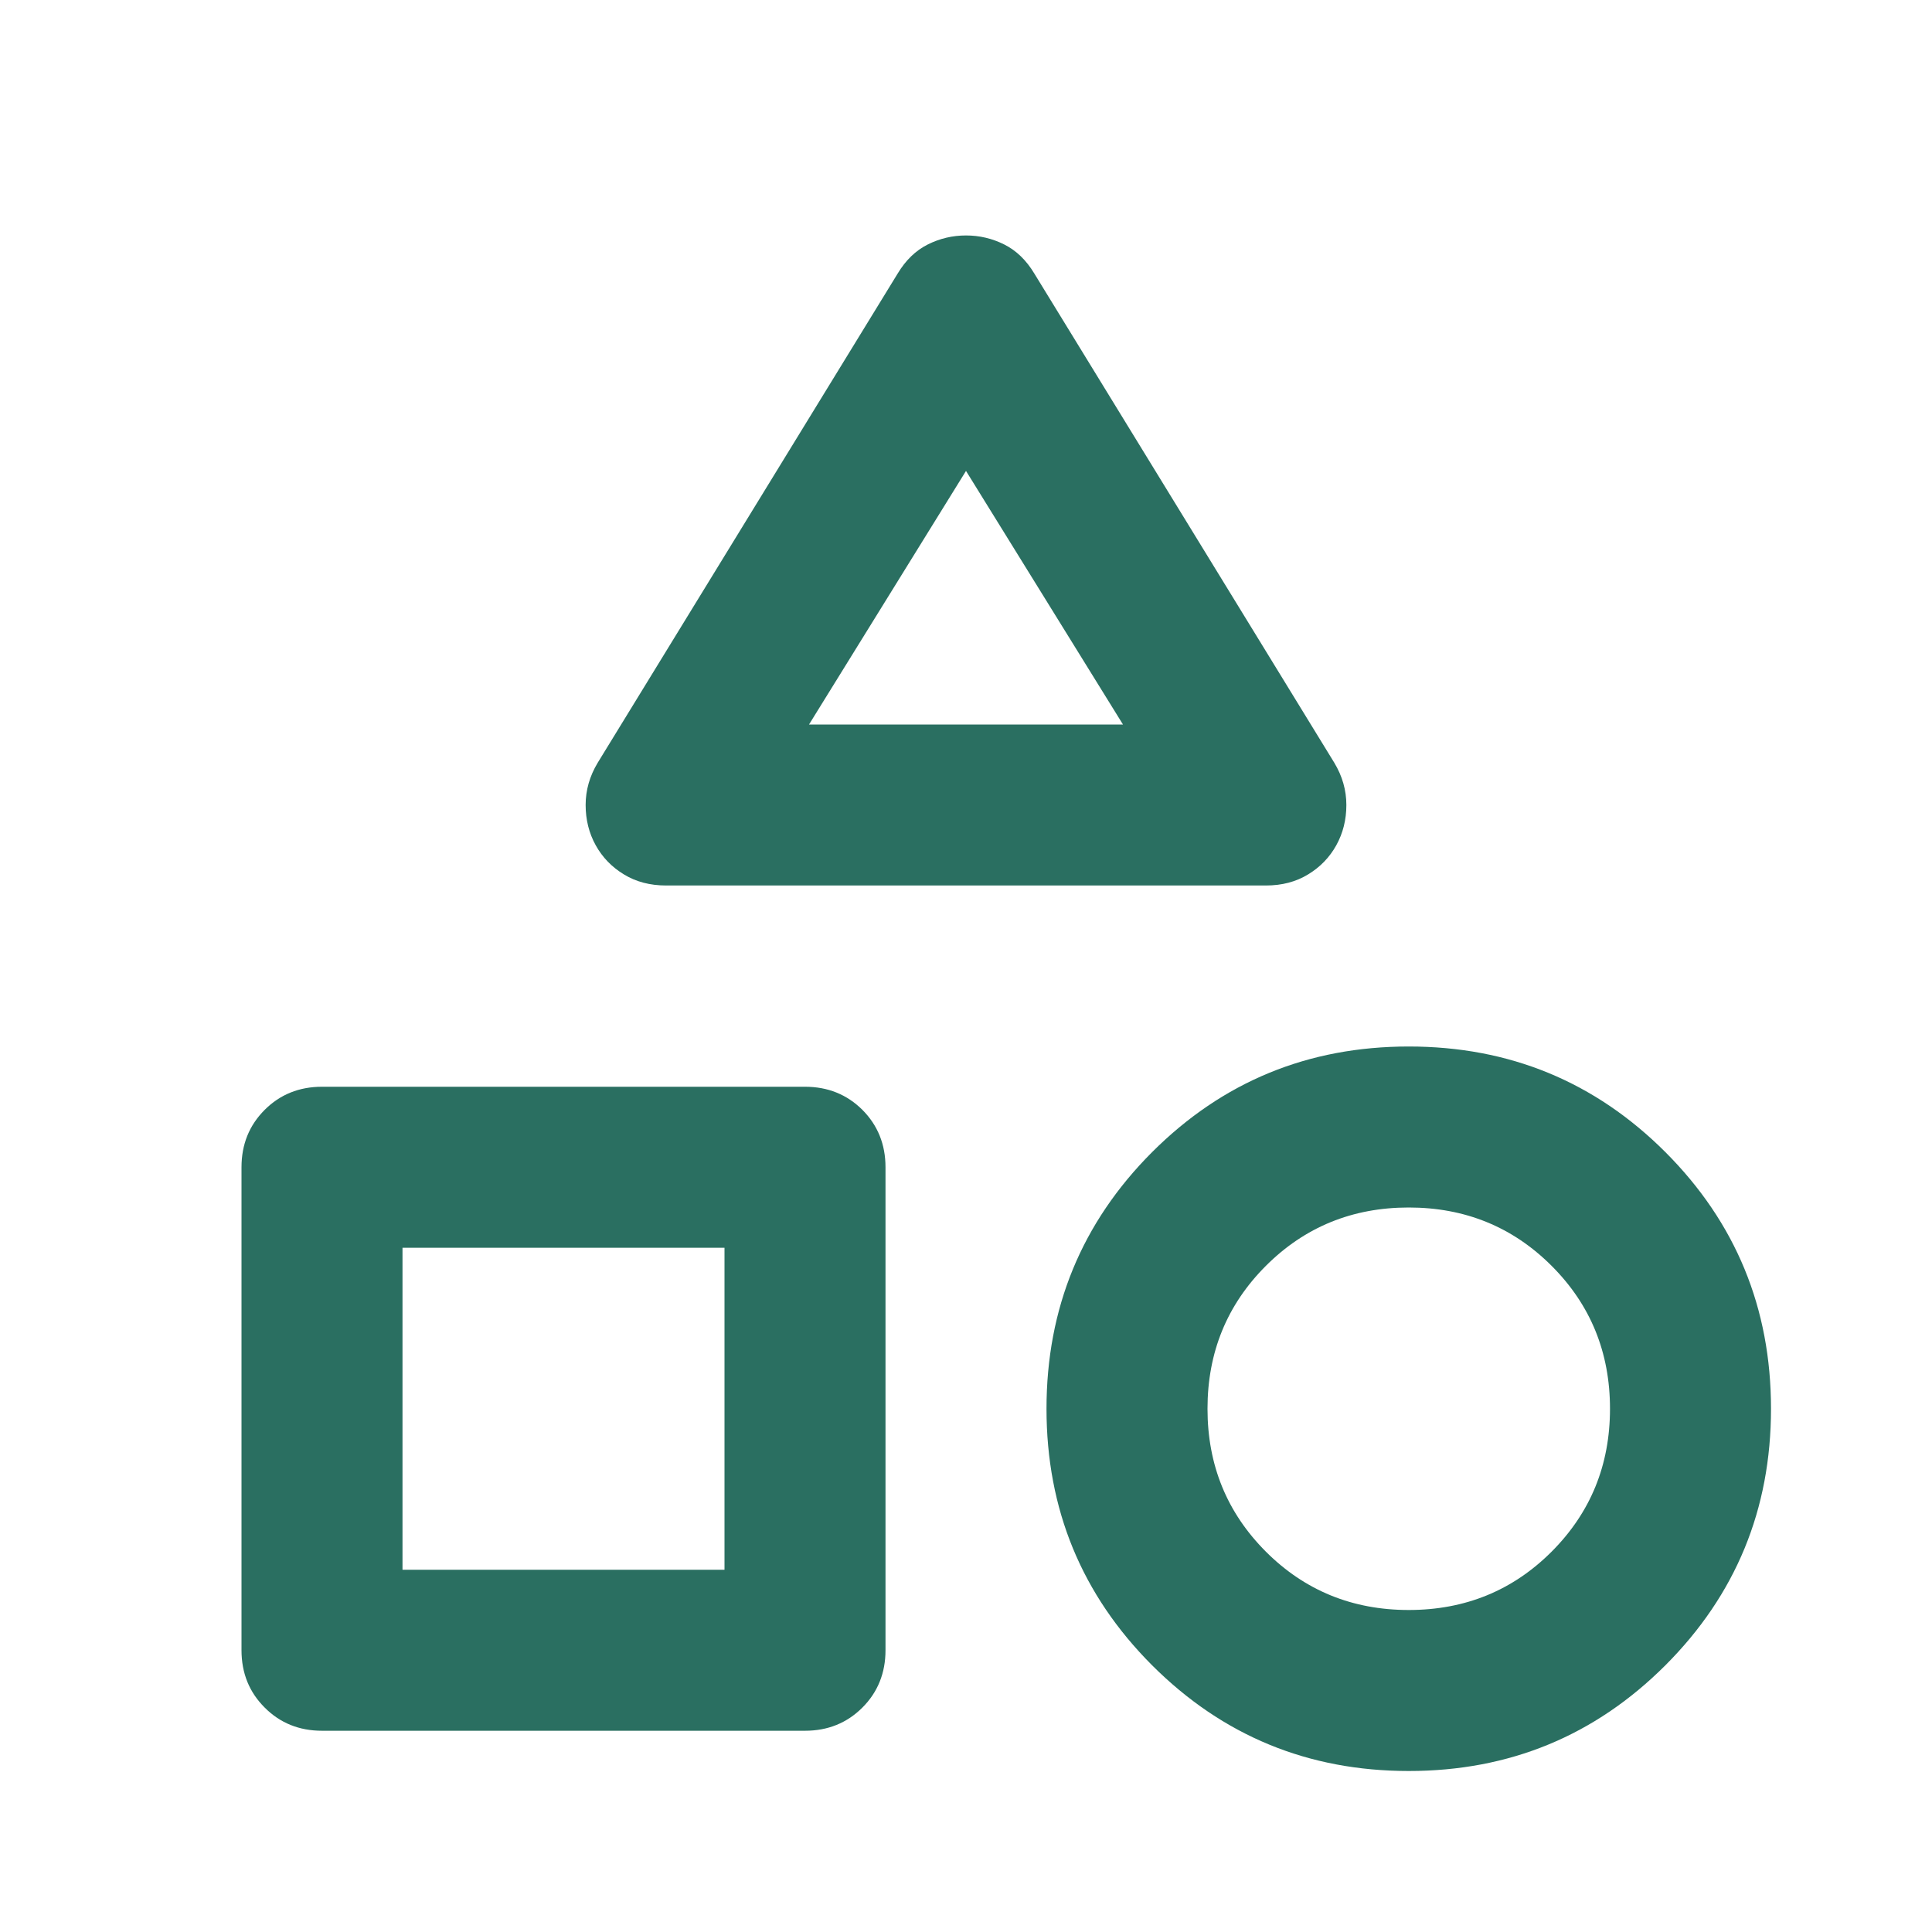 <svg width="24" height="24" viewBox="0 0 24 24" fill="none" xmlns="http://www.w3.org/2000/svg">
<path d="M7.425 9.475L11.15 3.4C11.25 3.233 11.375 3.112 11.525 3.037C11.675 2.962 11.833 2.925 12 2.925C12.167 2.925 12.325 2.962 12.475 3.037C12.625 3.112 12.75 3.233 12.85 3.4L16.575 9.475C16.675 9.641 16.725 9.816 16.725 10C16.725 10.183 16.683 10.35 16.6 10.5C16.517 10.65 16.4 10.771 16.25 10.862C16.1 10.954 15.925 11 15.725 11H8.275C8.075 11 7.9 10.954 7.75 10.862C7.6 10.771 7.483 10.65 7.4 10.5C7.317 10.35 7.275 10.183 7.275 10C7.275 9.816 7.325 9.641 7.425 9.475ZM17.5 22C16.25 22 15.188 21.562 14.312 20.687C13.438 19.812 13 18.75 13 17.5C13 16.25 13.438 15.187 14.312 14.312C15.188 13.437 16.25 13 17.5 13C18.75 13 19.812 13.437 20.688 14.312C21.562 15.187 22 16.25 22 17.5C22 18.75 21.562 19.812 20.688 20.687C19.812 21.562 18.75 22 17.5 22ZM3 20.5V14.5C3 14.216 3.096 13.979 3.288 13.787C3.479 13.596 3.717 13.5 4 13.5H10C10.283 13.5 10.521 13.596 10.713 13.787C10.904 13.979 11 14.216 11 14.5V20.5C11 20.783 10.904 21.021 10.713 21.212C10.521 21.404 10.283 21.5 10 21.5H4C3.717 21.5 3.479 21.404 3.288 21.212C3.096 21.021 3 20.783 3 20.5ZM17.5 20C18.2 20 18.792 19.758 19.275 19.275C19.758 18.791 20 18.2 20 17.5C20 16.8 19.758 16.208 19.275 15.725C18.792 15.242 18.2 15 17.5 15C16.8 15 16.208 15.242 15.725 15.725C15.242 16.208 15 16.8 15 17.5C15 18.2 15.242 18.791 15.725 19.275C16.208 19.758 16.8 20 17.5 20ZM5 19.5H9V15.5H5V19.5ZM10.05 9H13.95L12 5.85L10.05 9Z" fill="#2A6F61"/>
</svg>
